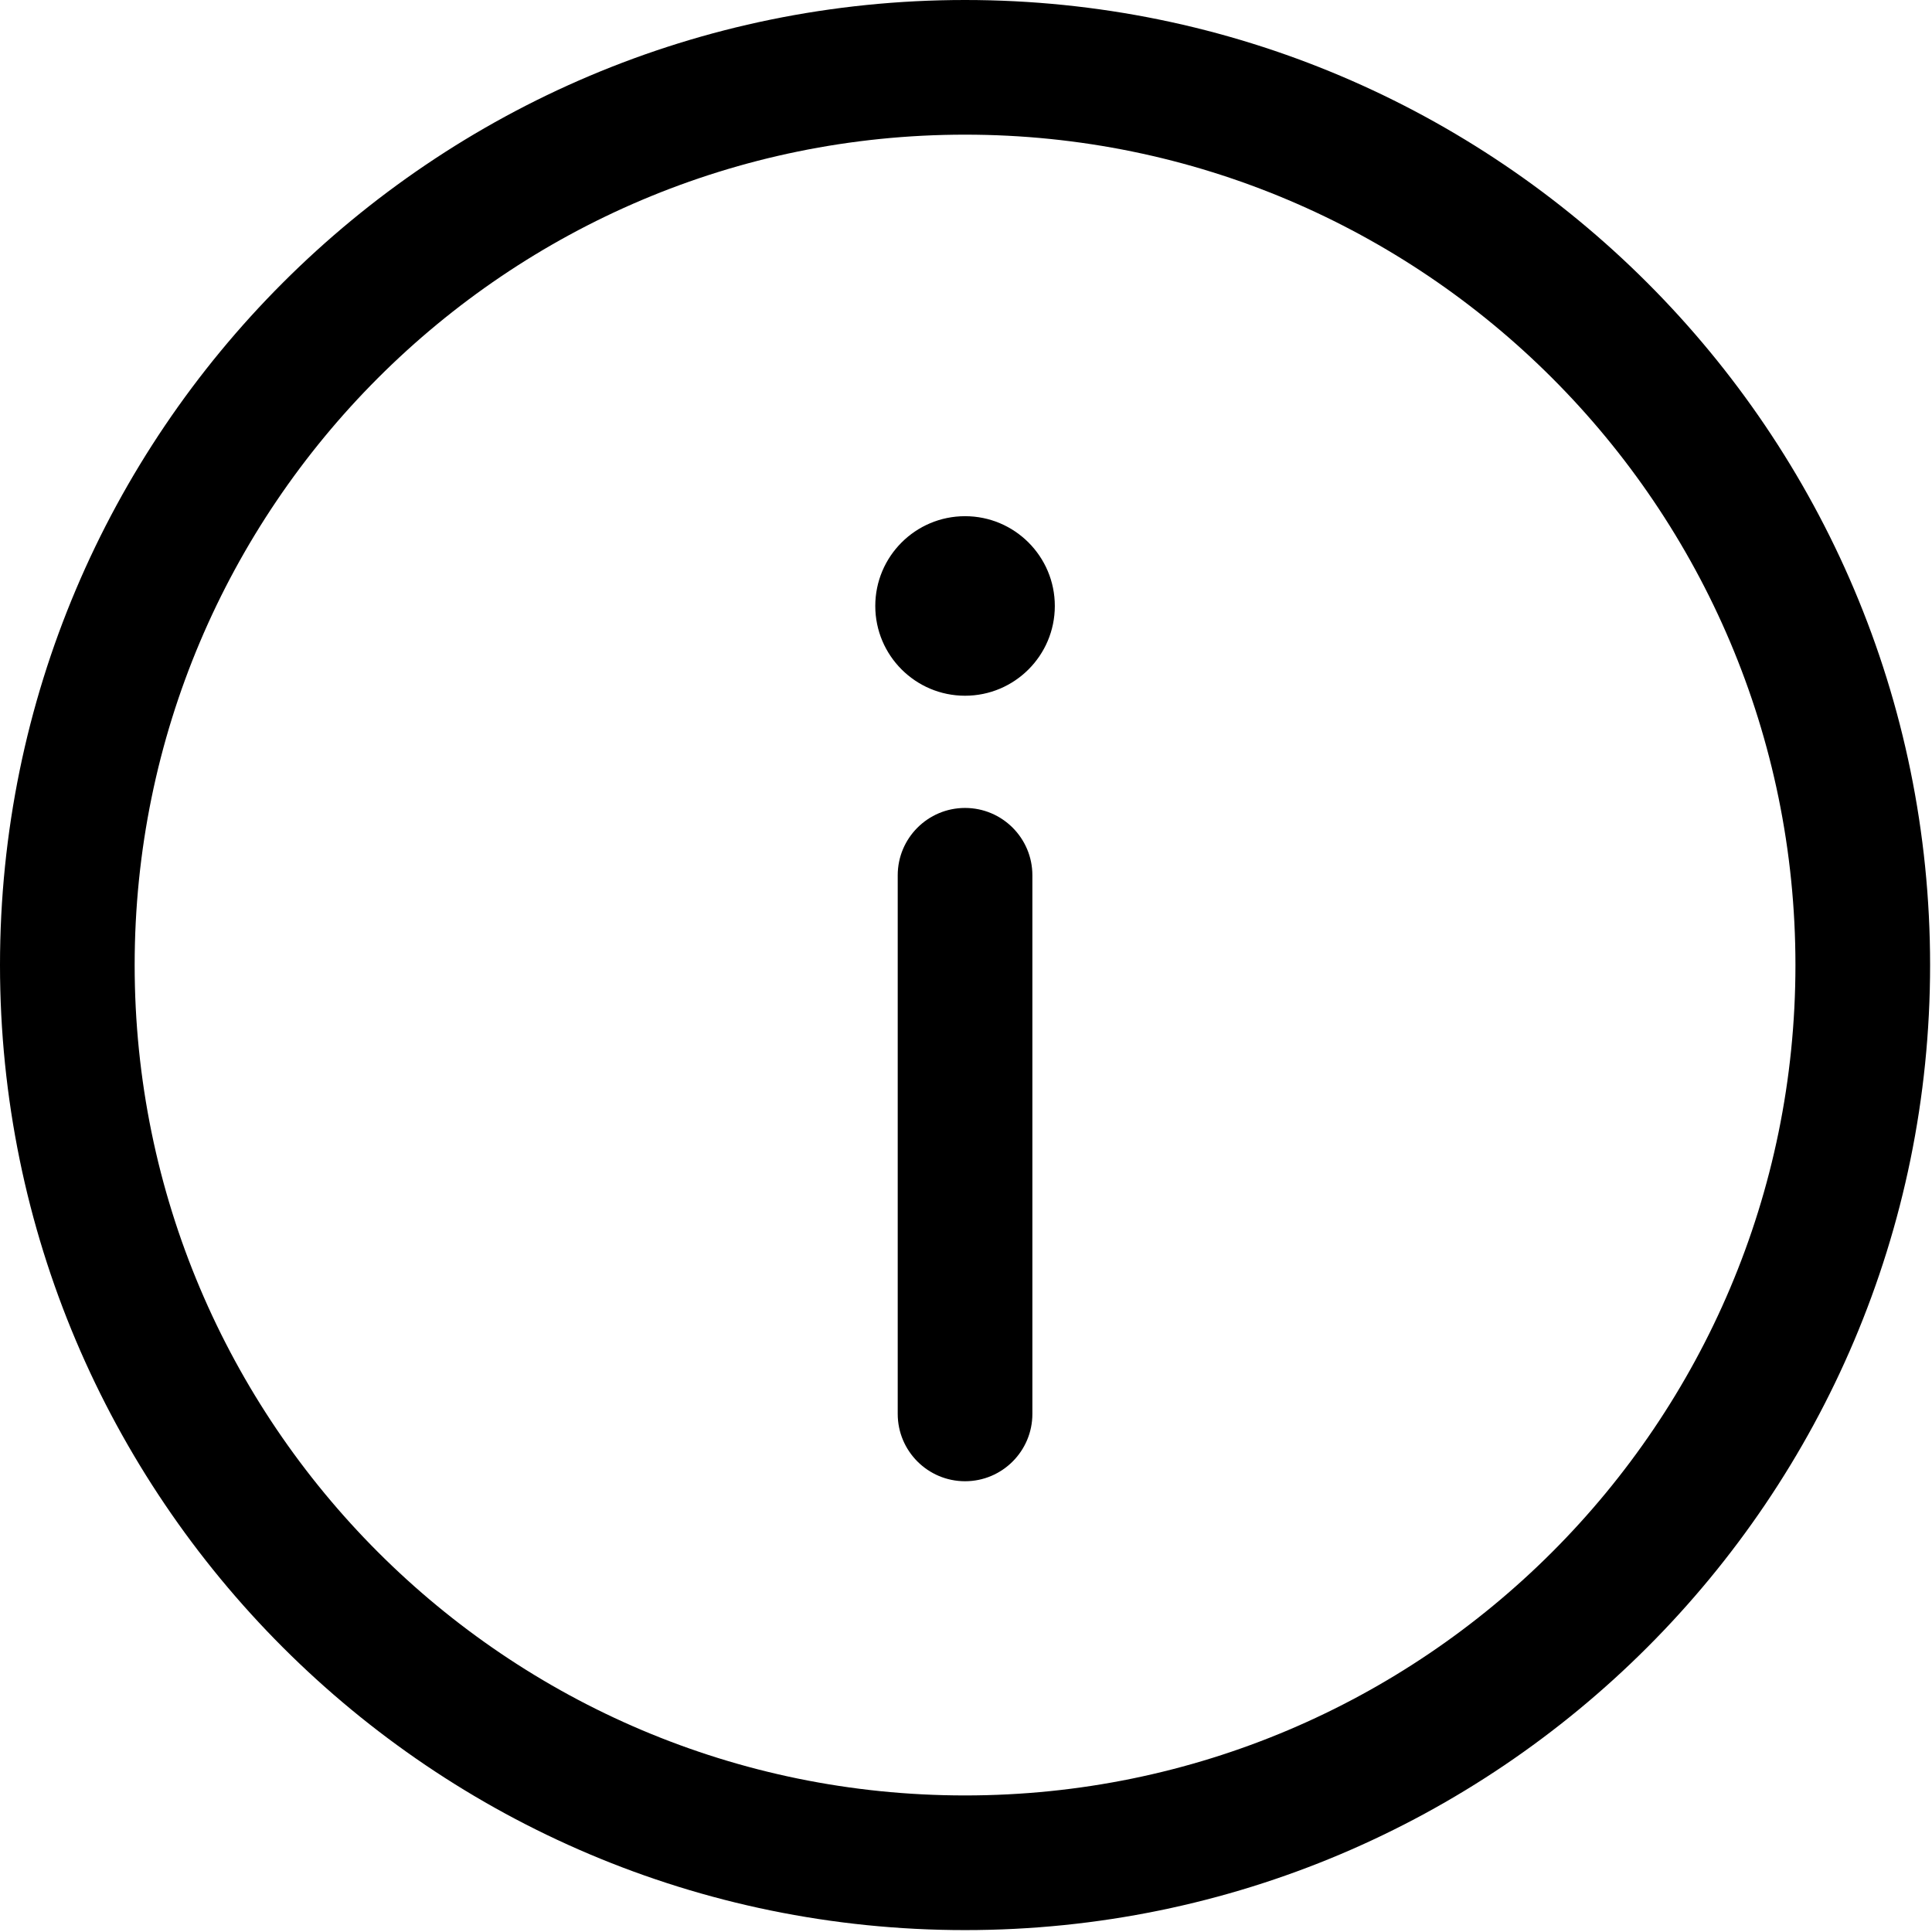 <?xml version="1.0" encoding="UTF-8" standalone="no"?><!DOCTYPE svg PUBLIC "-//W3C//DTD SVG 1.1//EN" "http://www.w3.org/Graphics/SVG/1.1/DTD/svg11.dtd"><svg width="100%" height="100%" viewBox="0 0 797 797" version="1.1" xmlns="http://www.w3.org/2000/svg" xmlns:xlink="http://www.w3.org/1999/xlink" xml:space="preserve" xmlns:serif="http://www.serif.com/" style="fill-rule:evenodd;clip-rule:evenodd;stroke-linejoin:round;stroke-miterlimit:2;"><path d="M398.108,0c219.722,0 398.108,178.386 398.108,398.108c0,219.722 -178.386,398.108 -398.108,398.108c-219.722,0 -398.108,-178.386 -398.108,-398.108c0,-219.722 178.386,-398.108 398.108,-398.108Zm0,55.55c-189.063,0 -342.558,153.495 -342.558,342.558c0,189.063 153.495,342.558 342.558,342.558c189.063,0 342.558,-153.495 342.558,-342.558c0,-189.063 -153.495,-342.558 -342.558,-342.558Zm27.775,527.725c0,15.329 -12.446,27.775 -27.775,27.775c-15.329,0 -27.775,-12.446 -27.775,-27.775l0,-222.2c0,-15.329 12.446,-27.775 27.775,-27.775c15.329,0 27.775,12.446 27.775,27.775l0,222.2Zm-27.775,-296.267c-20.439,0 -37.033,-16.594 -37.033,-37.033c0,-20.439 16.594,-37.033 37.033,-37.033c20.439,0 37.033,16.594 37.033,37.033c0,20.439 -16.594,37.033 -37.033,37.033Z"/></svg>